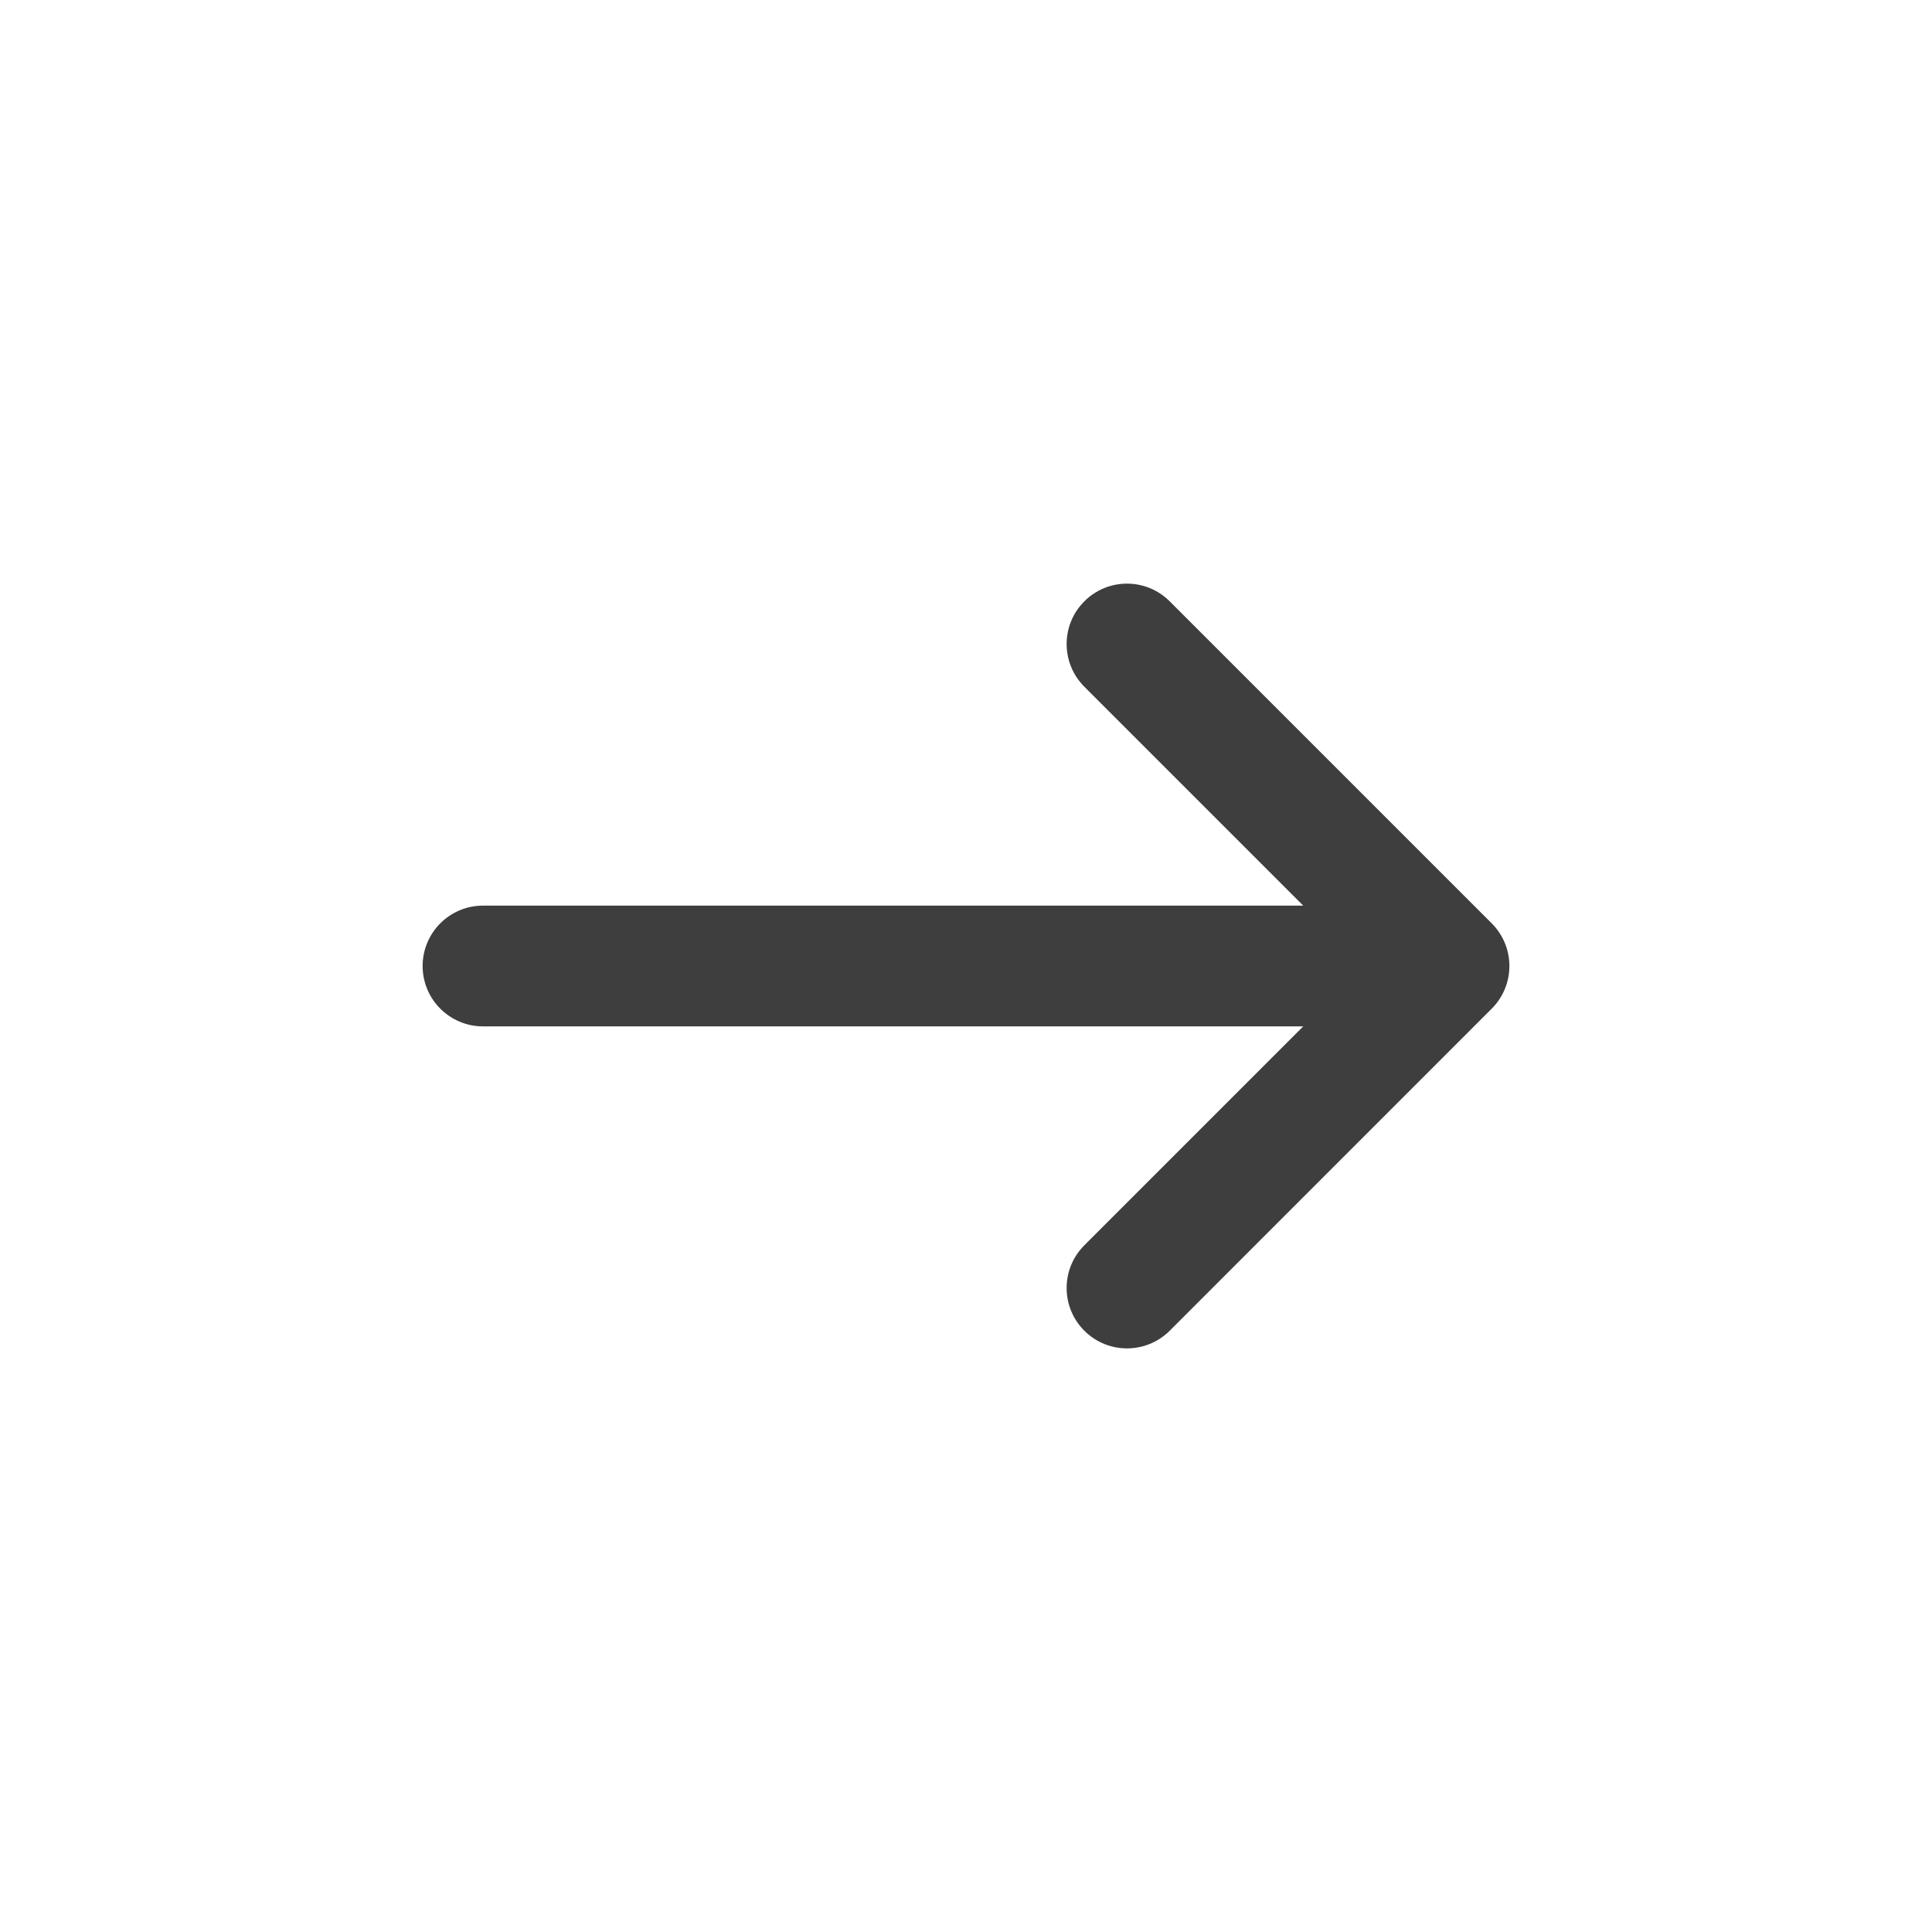 <svg width="32" height="32" viewBox="0 0 32 32" fill="none" xmlns="http://www.w3.org/2000/svg">
<path fill-rule="evenodd" clip-rule="evenodd" d="M24.707 16.707C25.098 16.317 25.098 15.684 24.707 15.293L19.374 9.96C18.983 9.569 18.35 9.569 17.96 9.96C17.569 10.35 17.569 10.983 17.96 11.374L21.586 15H8C7.448 15 7 15.448 7 16C7 16.552 7.448 17 8 17H21.586L17.96 20.626C17.569 21.017 17.569 21.65 17.96 22.041C18.35 22.431 18.983 22.431 19.374 22.041L24.707 16.707Z" fill="#3E3E3E"/>
</svg>
